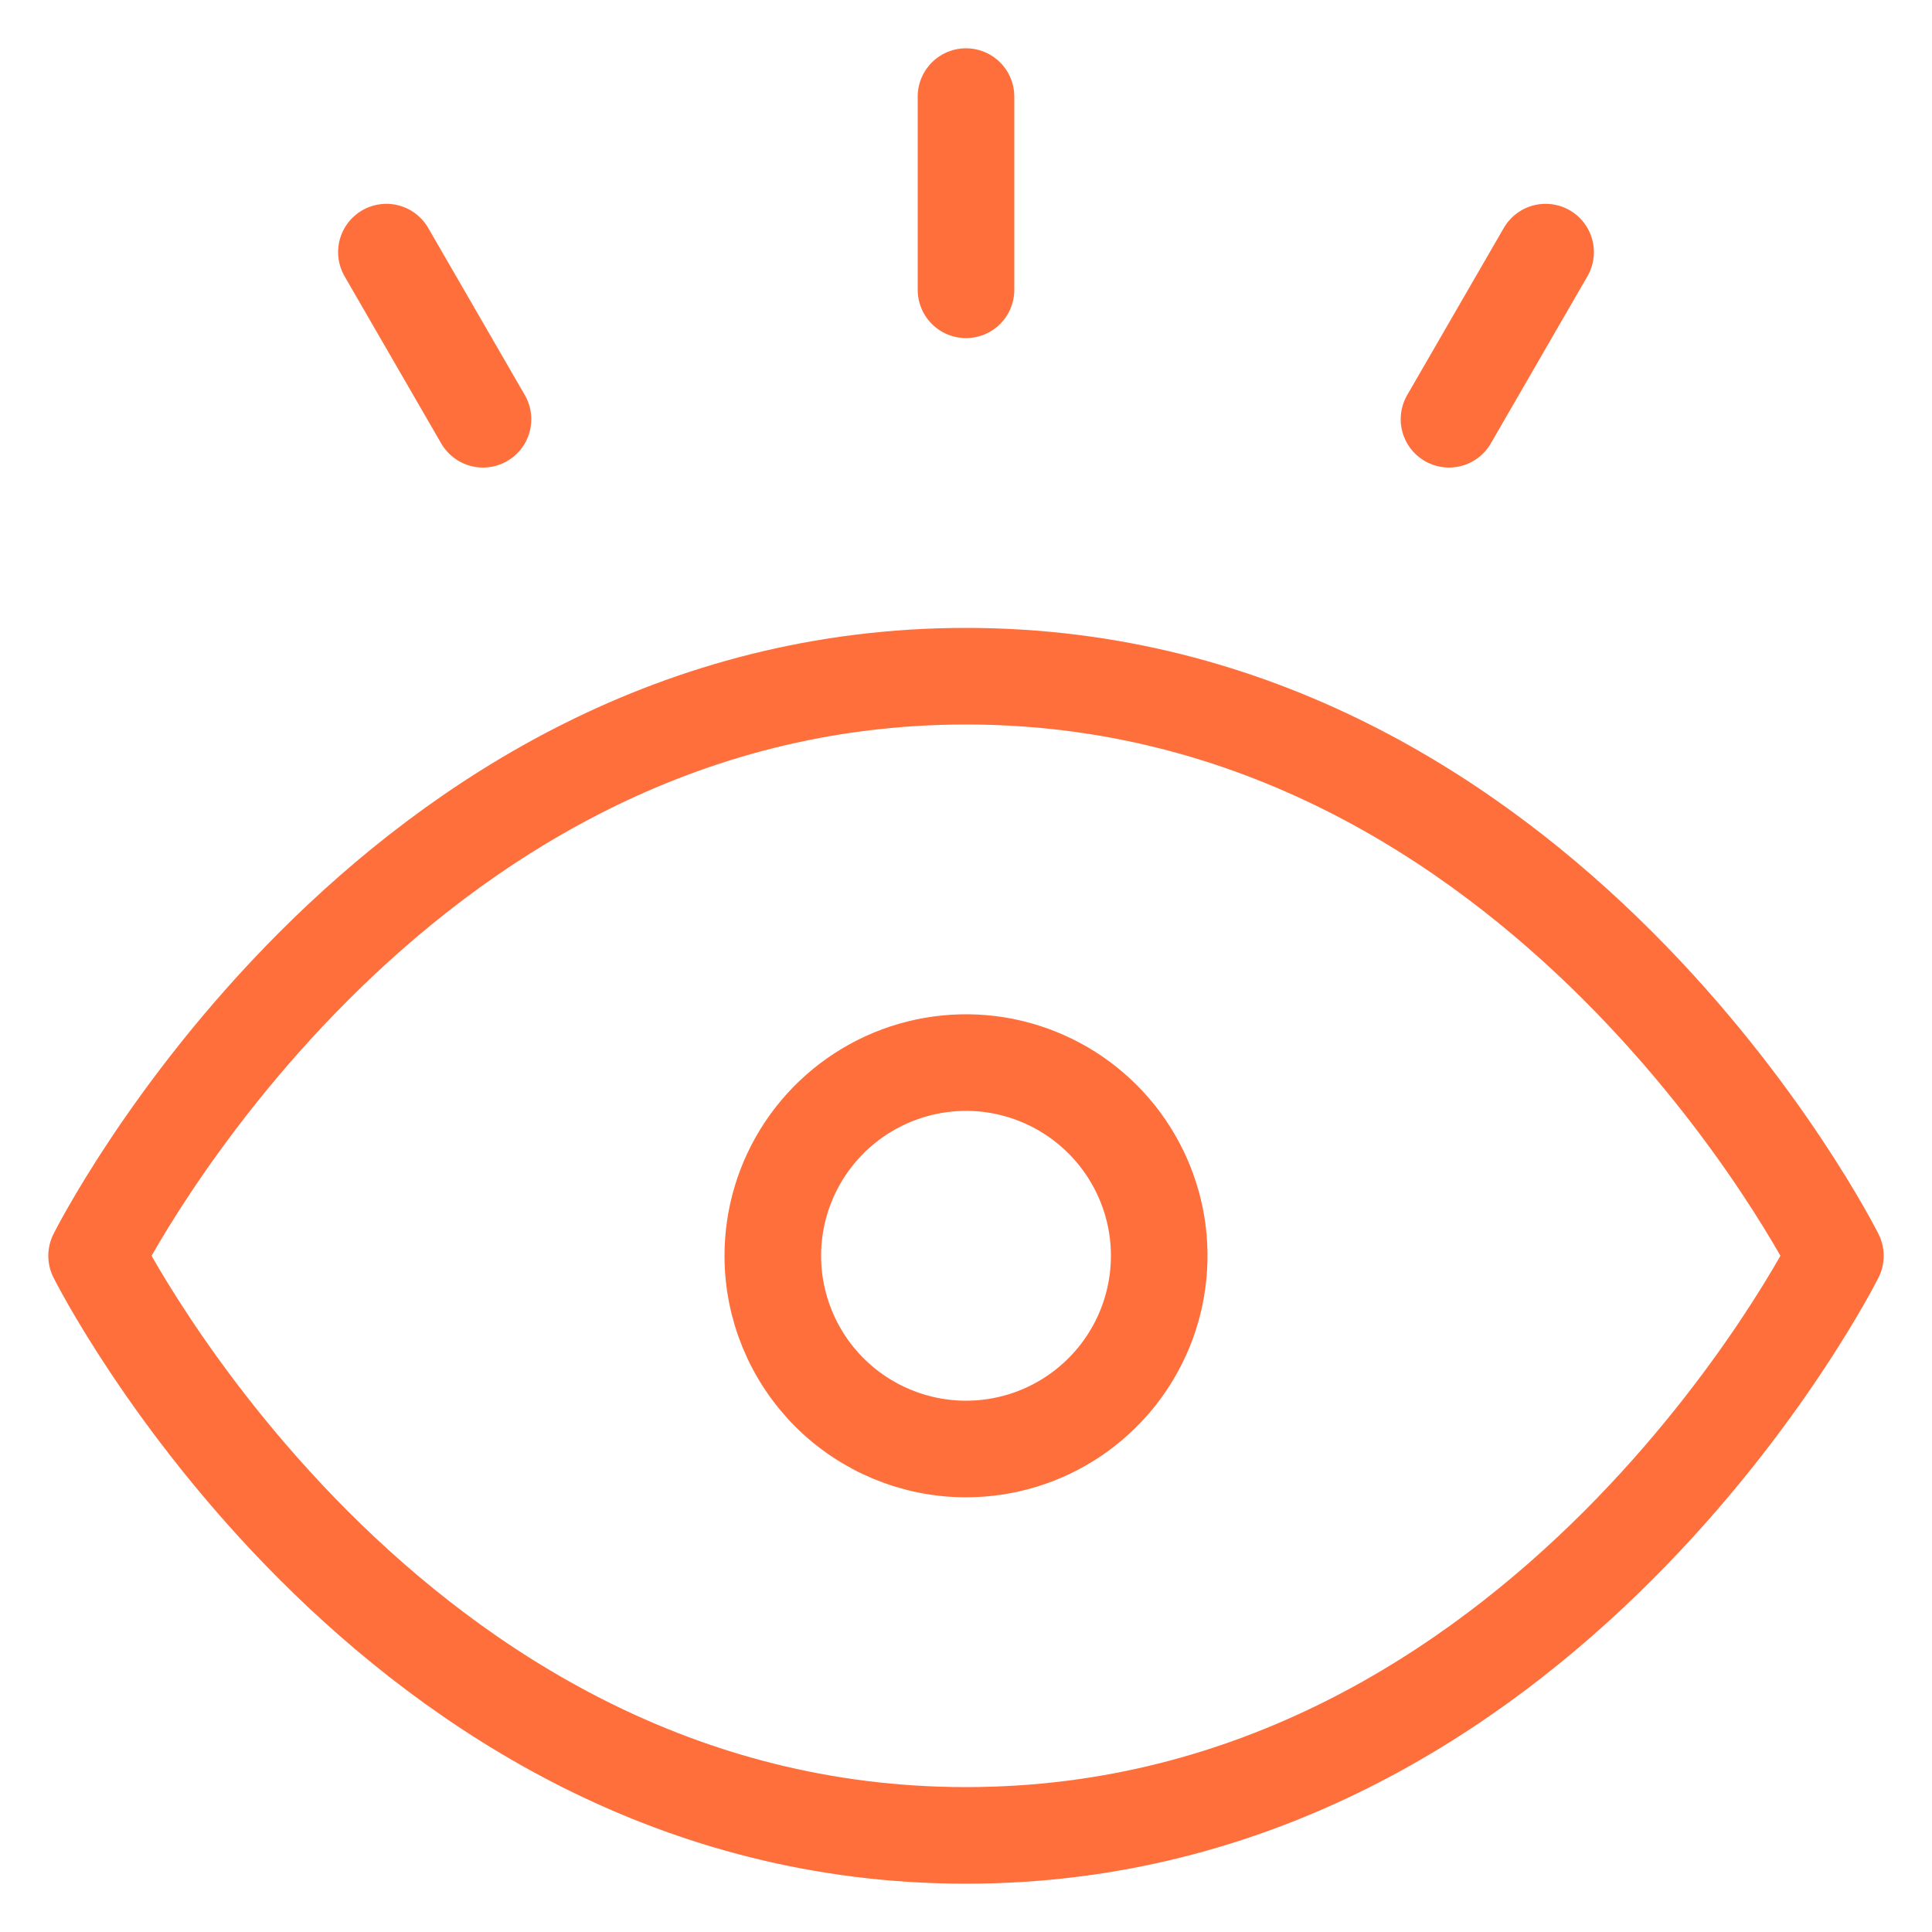 <svg width="20" height="20" viewBox="0 0 20 20" fill="none" xmlns="http://www.w3.org/2000/svg">
<path d="M10 1V3M4 2.61L5 4.34M16 2.61L15 4.34M8 13C8 12.604 8.117 12.218 8.337 11.889C8.557 11.56 8.869 11.304 9.235 11.152C9.6 11.001 10.002 10.961 10.39 11.038C10.778 11.116 11.134 11.306 11.414 11.586C11.694 11.866 11.884 12.222 11.962 12.61C12.039 12.998 11.999 13.4 11.848 13.765C11.696 14.131 11.44 14.443 11.111 14.663C10.782 14.883 10.396 15 10 15C9.47 15 8.961 14.789 8.586 14.414C8.211 14.039 8 13.53 8 13ZM10 7C4 7 1 13 1 13C1 13 4 19 10 19C16 19 19 13 19 13C19 13 16 7 10 7Z" stroke="#FF6F3C" stroke-linecap="round" stroke-linejoin="round"/>
</svg>
